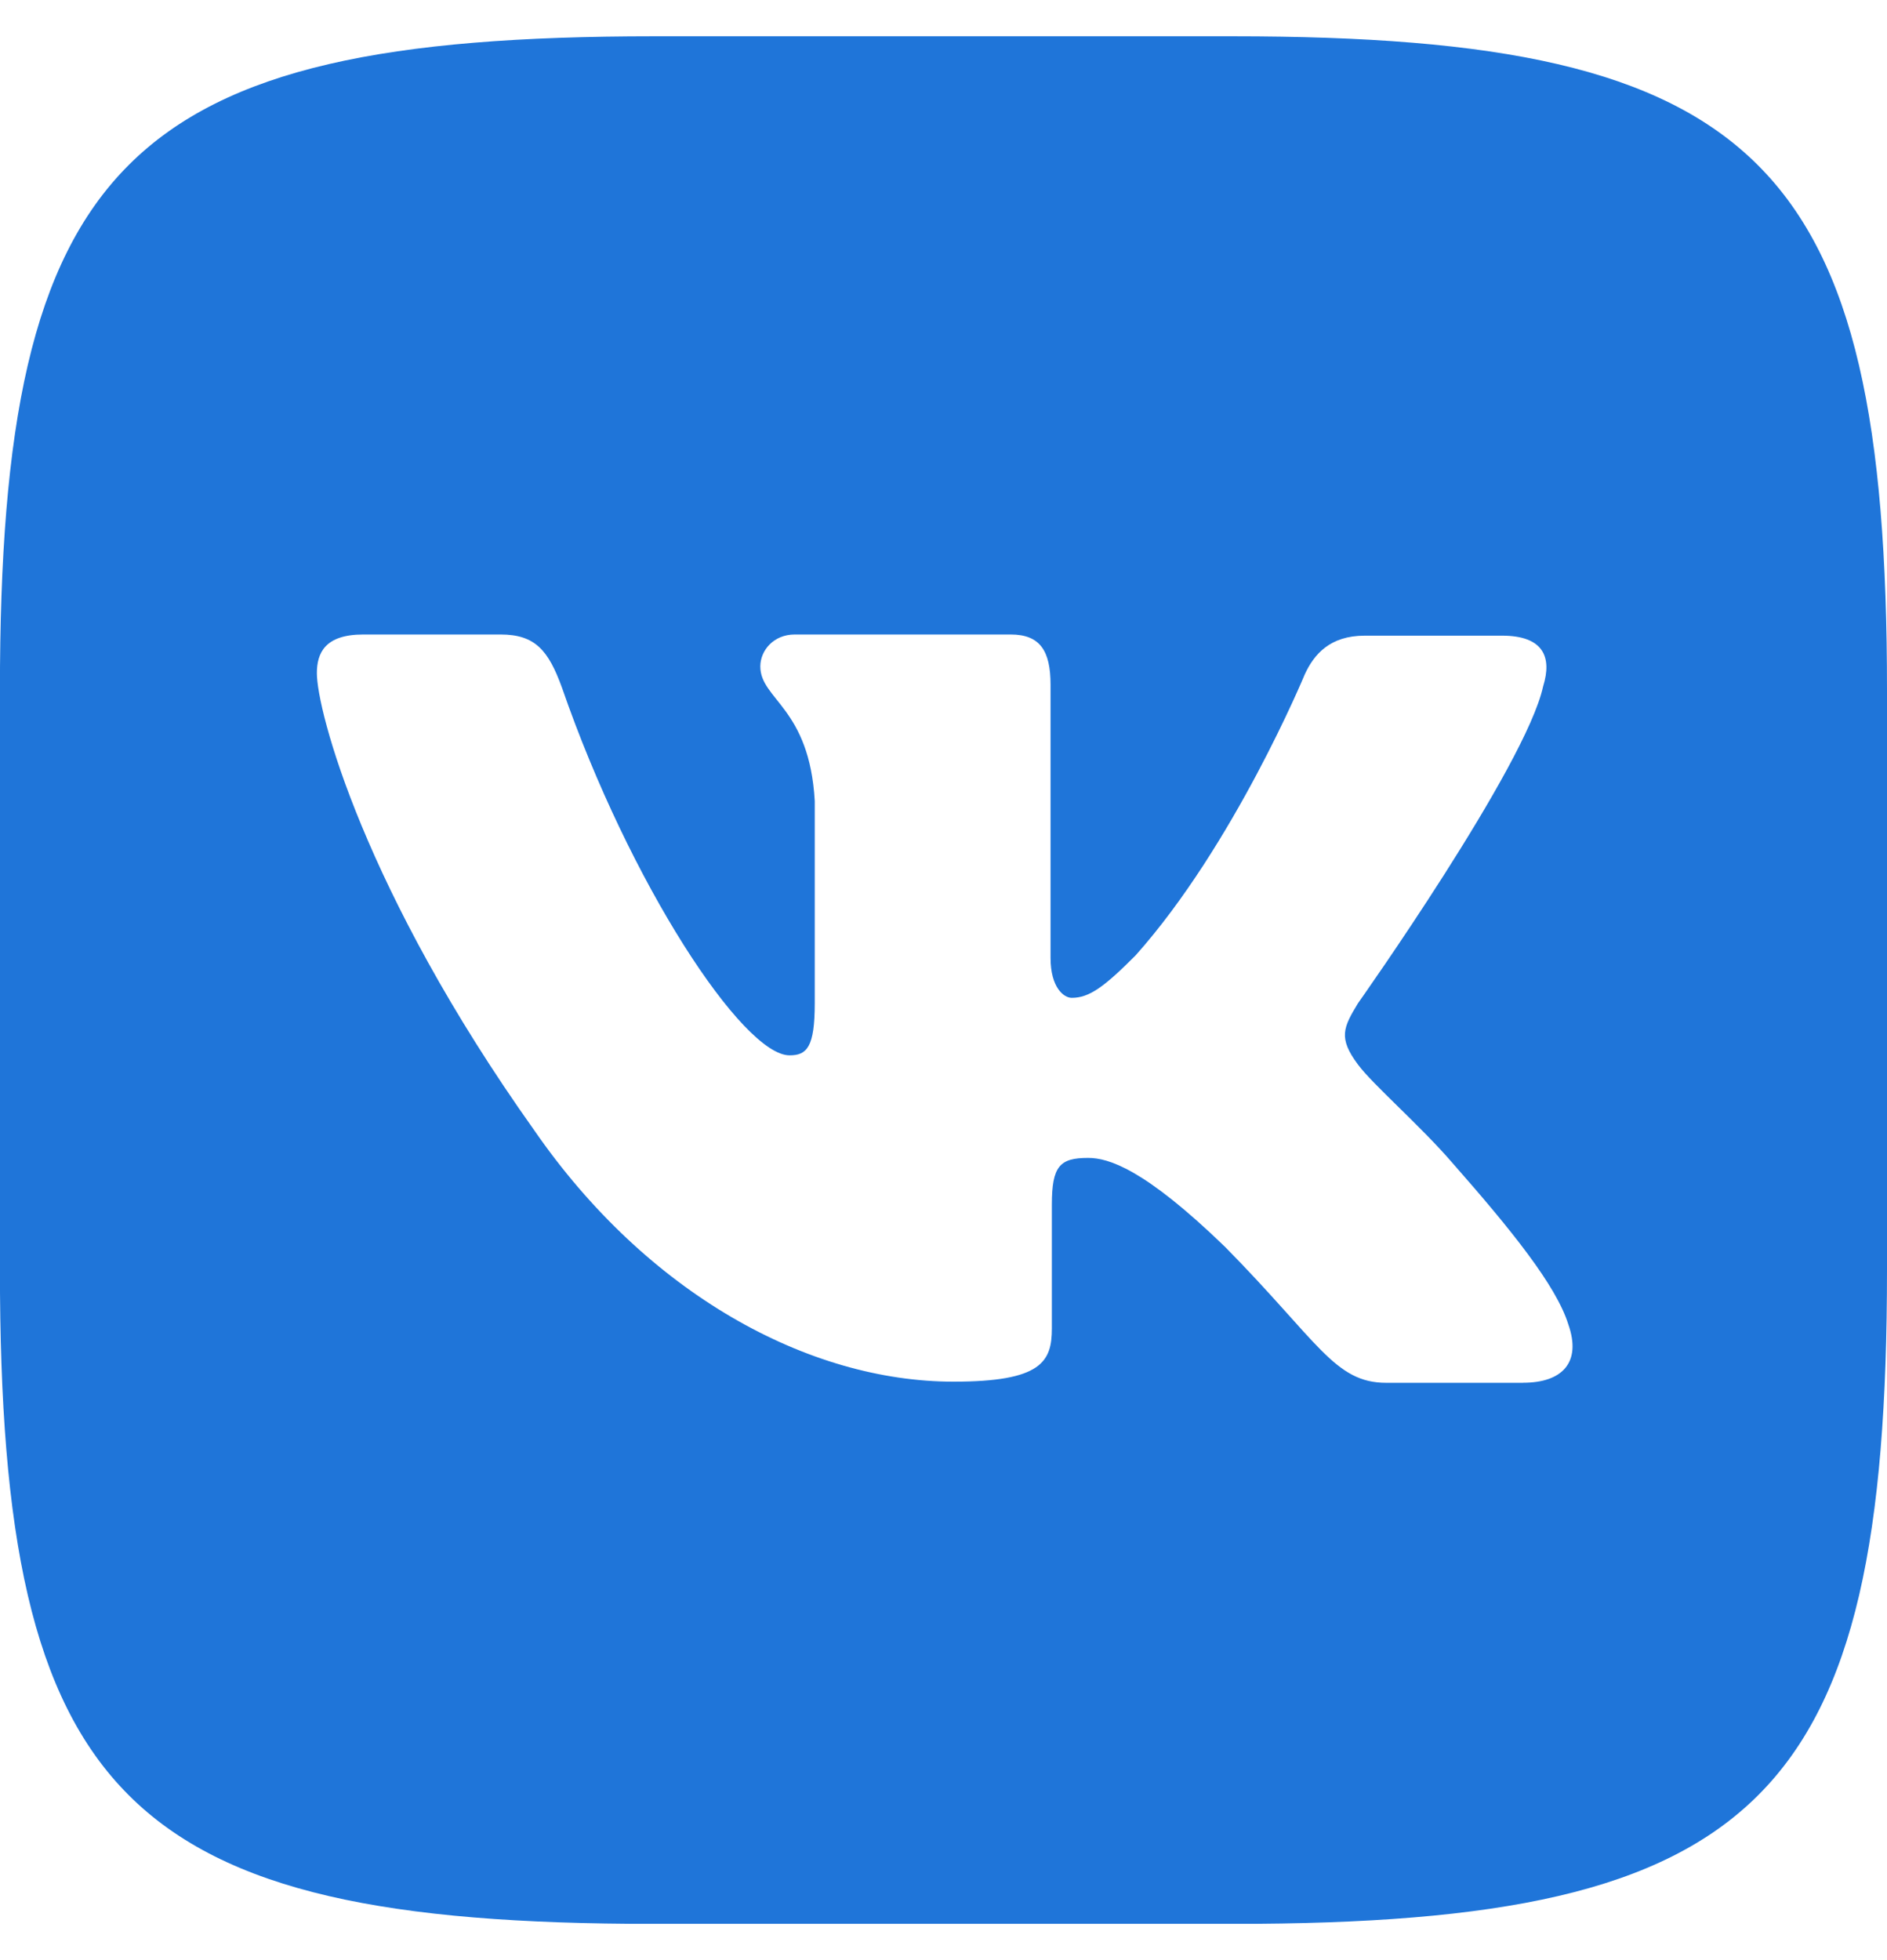 <svg width="26" height="27" viewBox="0 0 26 27" fill="none" xmlns="http://www.w3.org/2000/svg">
<g clip-path="url(#clip0_17_110)">
<path d="M16.99 0.5H9.009C1.726 0.5 -0.001 2.227 -0.001 9.51V17.491C-0.001 24.774 1.726 26.501 9.009 26.501H16.99C24.273 26.501 26 24.774 26 17.491V9.51C26 2.227 24.256 0.5 16.99 0.5ZM20.989 19.048H19.102C18.387 19.048 18.167 18.481 16.881 17.177C15.763 16.094 15.269 15.95 14.993 15.95C14.604 15.95 14.493 16.06 14.493 16.594V18.299C14.493 18.757 14.35 19.032 13.139 19.032C11.137 19.032 8.916 17.821 7.358 15.565C5.009 12.26 4.366 9.784 4.366 9.273C4.366 8.997 4.476 8.74 5.005 8.74H6.897C7.375 8.74 7.557 8.96 7.743 9.472C8.678 12.172 10.236 14.537 10.879 14.537C11.116 14.537 11.226 14.427 11.226 13.822V11.033C11.153 9.747 10.476 9.637 10.476 9.18C10.476 8.96 10.659 8.74 10.95 8.74H13.925C14.327 8.74 14.475 8.96 14.475 9.433V13.195C14.475 13.602 14.657 13.745 14.767 13.745C15.004 13.745 15.207 13.602 15.646 13.161C17.005 11.638 17.978 9.289 17.978 9.289C18.105 9.013 18.325 8.756 18.804 8.756H20.695C21.262 8.756 21.389 9.047 21.262 9.454C21.025 10.554 18.71 13.821 18.71 13.821C18.511 14.151 18.435 14.295 18.71 14.663C18.913 14.938 19.574 15.509 20.014 16.021C20.822 16.939 21.444 17.71 21.609 18.243C21.795 18.771 21.521 19.047 20.987 19.047L20.989 19.048Z" fill="#1F75D9"/>
</g>
<defs>
<clipPath id="clip0_17_110">
<rect width="26" height="26" fill="white" transform="translate(0 0.5)"/>
</clipPath>
</defs>
</svg>
